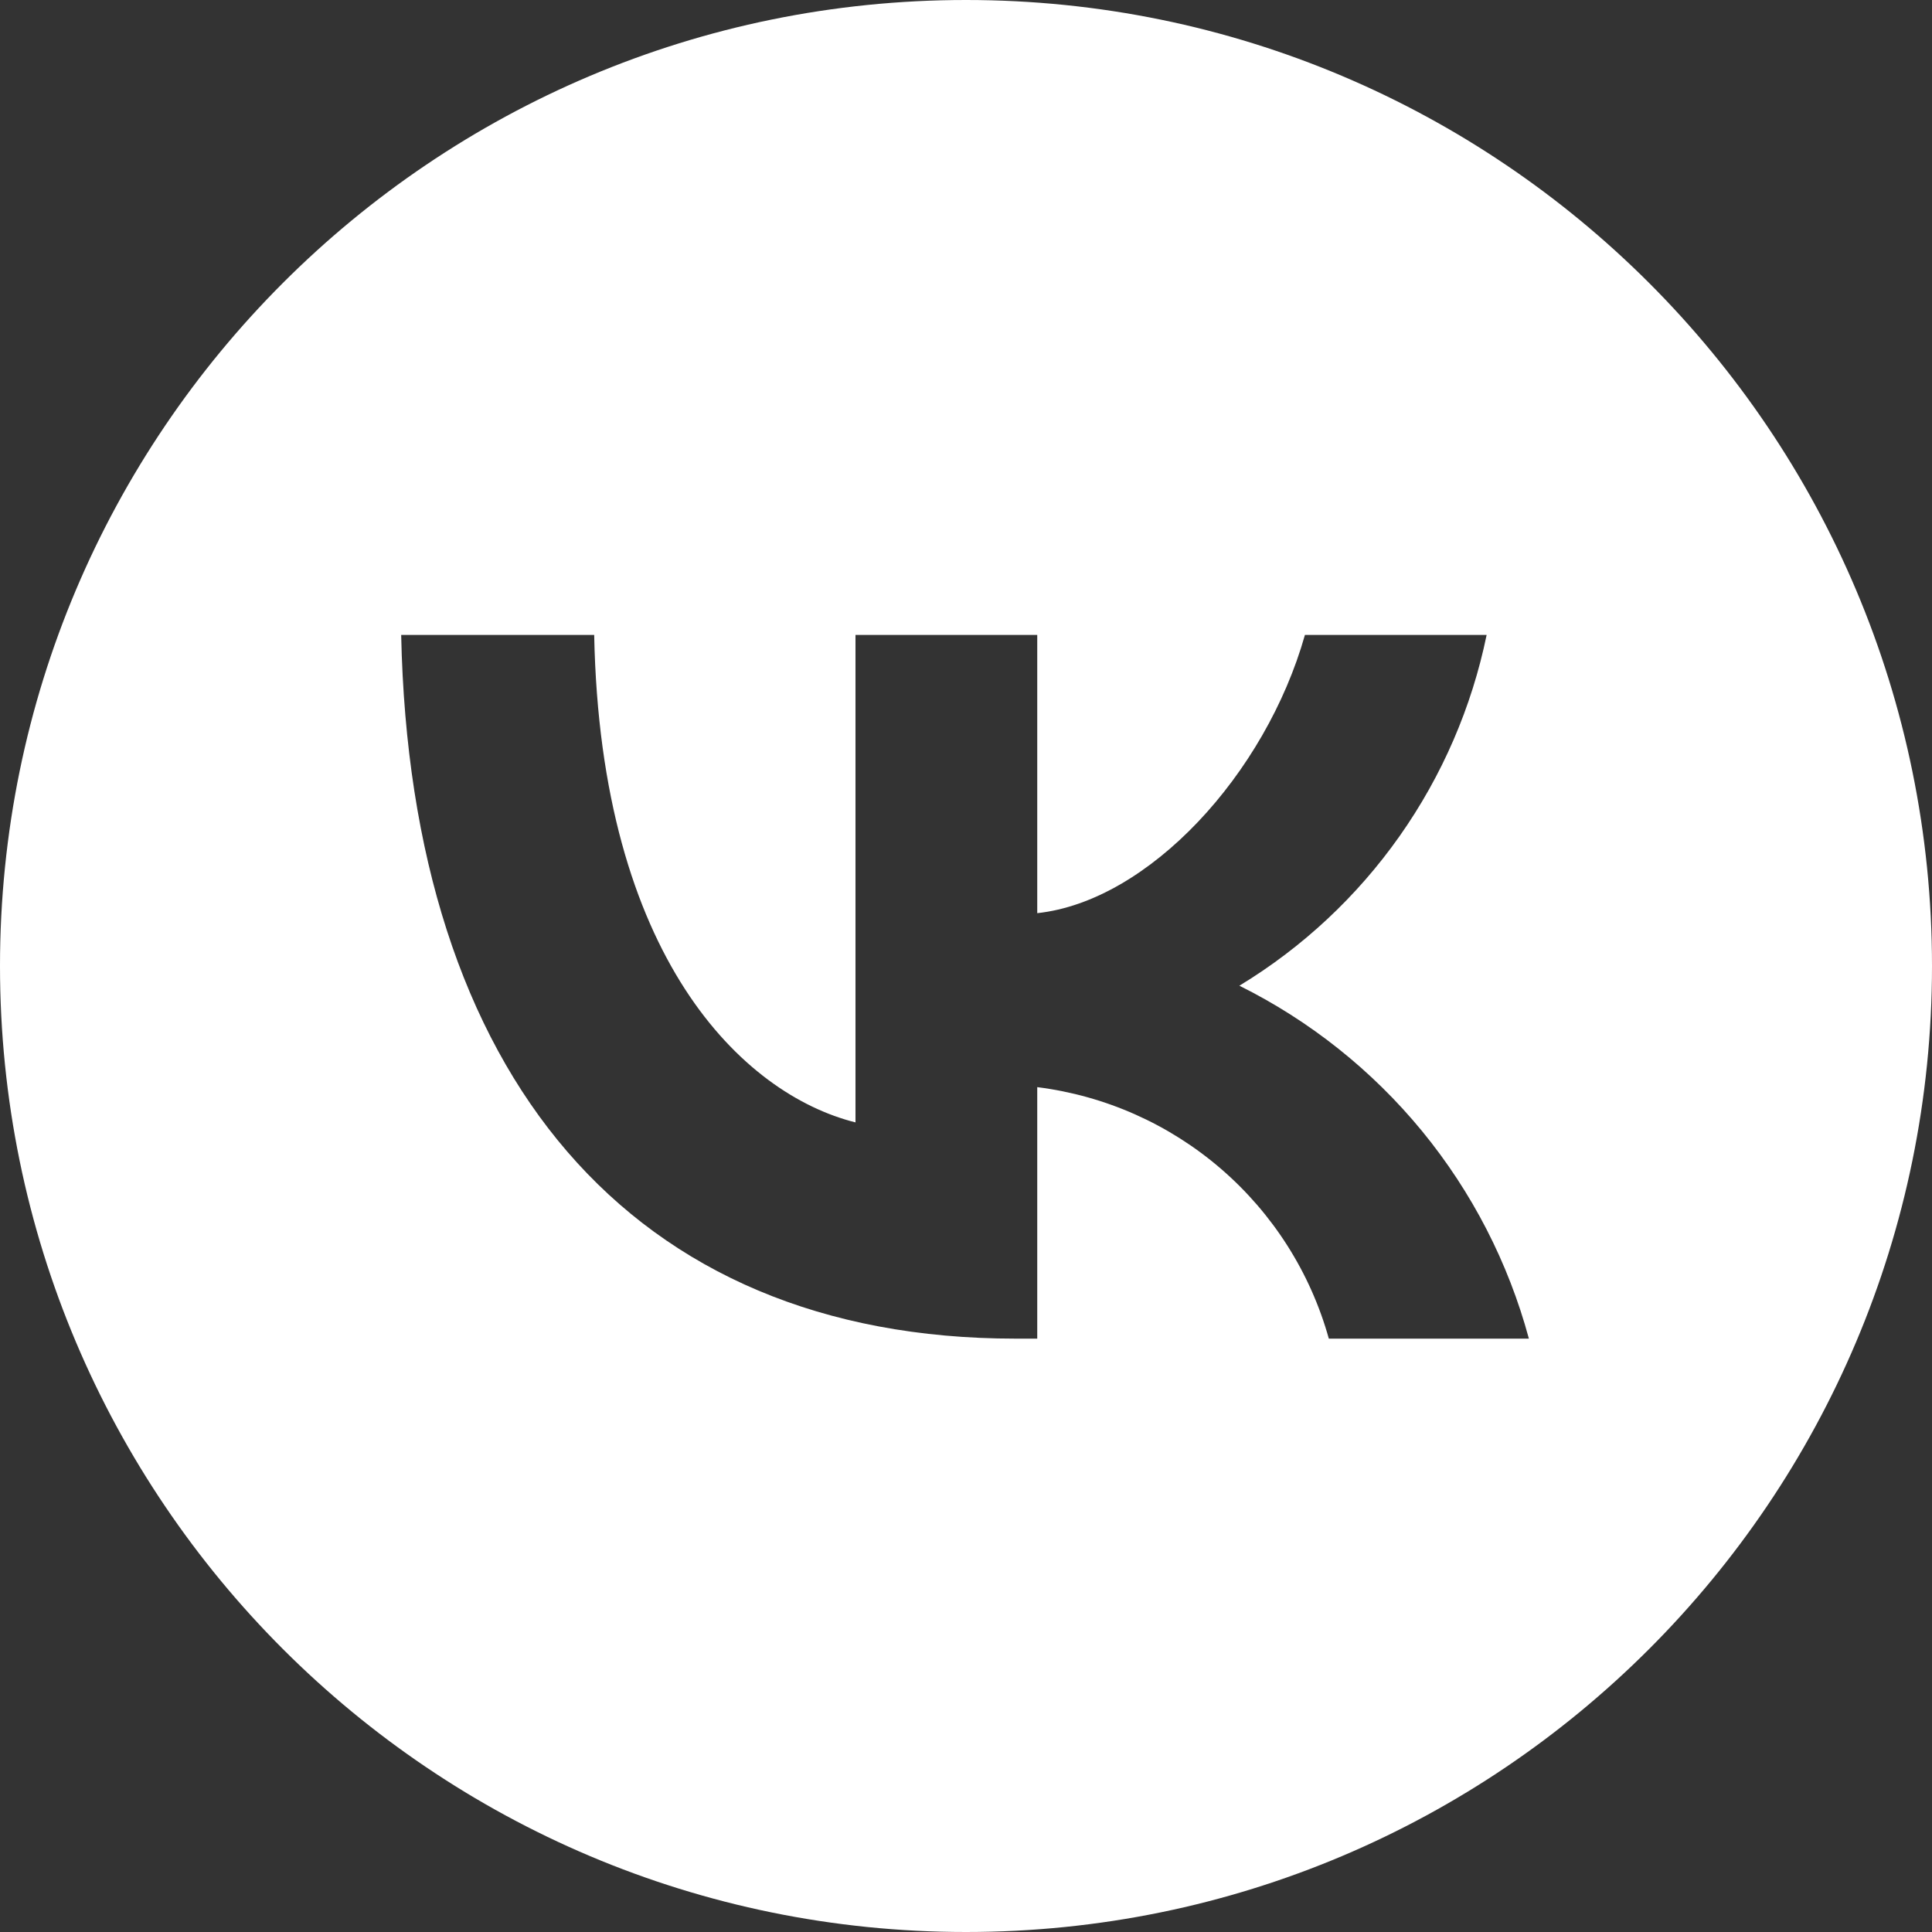 <?xml version="1.0" encoding="UTF-8"?> <svg xmlns="http://www.w3.org/2000/svg" width="40" height="40" viewBox="0 0 40 40" fill="none"><rect x="0" y="0" width="40" height="40" fill="#333333" stroke="none"/><g clip-path="url(#clip0_461_131)"><path fill-rule="evenodd" clip-rule="evenodd" d="M20 40C31.046 40 40 31.046 40 20C40 8.954 31.046 0 20 0C8.954 0 0 8.954 0 20C0 31.046 8.954 40 20 40ZM12.302 13.146H8.306C8.496 22.246 13.046 27.715 21.023 27.715H21.475V22.508C22.882 22.685 24.206 23.273 25.28 24.2C26.354 25.126 27.131 26.349 27.512 27.715H31.654C31.229 26.142 30.475 24.678 29.442 23.418C28.408 22.159 27.119 21.133 25.66 20.408C26.967 19.615 28.096 18.561 28.977 17.311C29.858 16.061 30.471 14.643 30.779 13.146H27.017C26.2 16.033 23.779 18.658 21.475 18.906V13.146H17.712V23.238C15.379 22.654 12.433 19.825 12.302 13.146Z" fill="white"></path></g><defs><clipPath id="clip0_461_131"><rect width="40" height="40" fill="white"></rect></clipPath></defs></svg> 